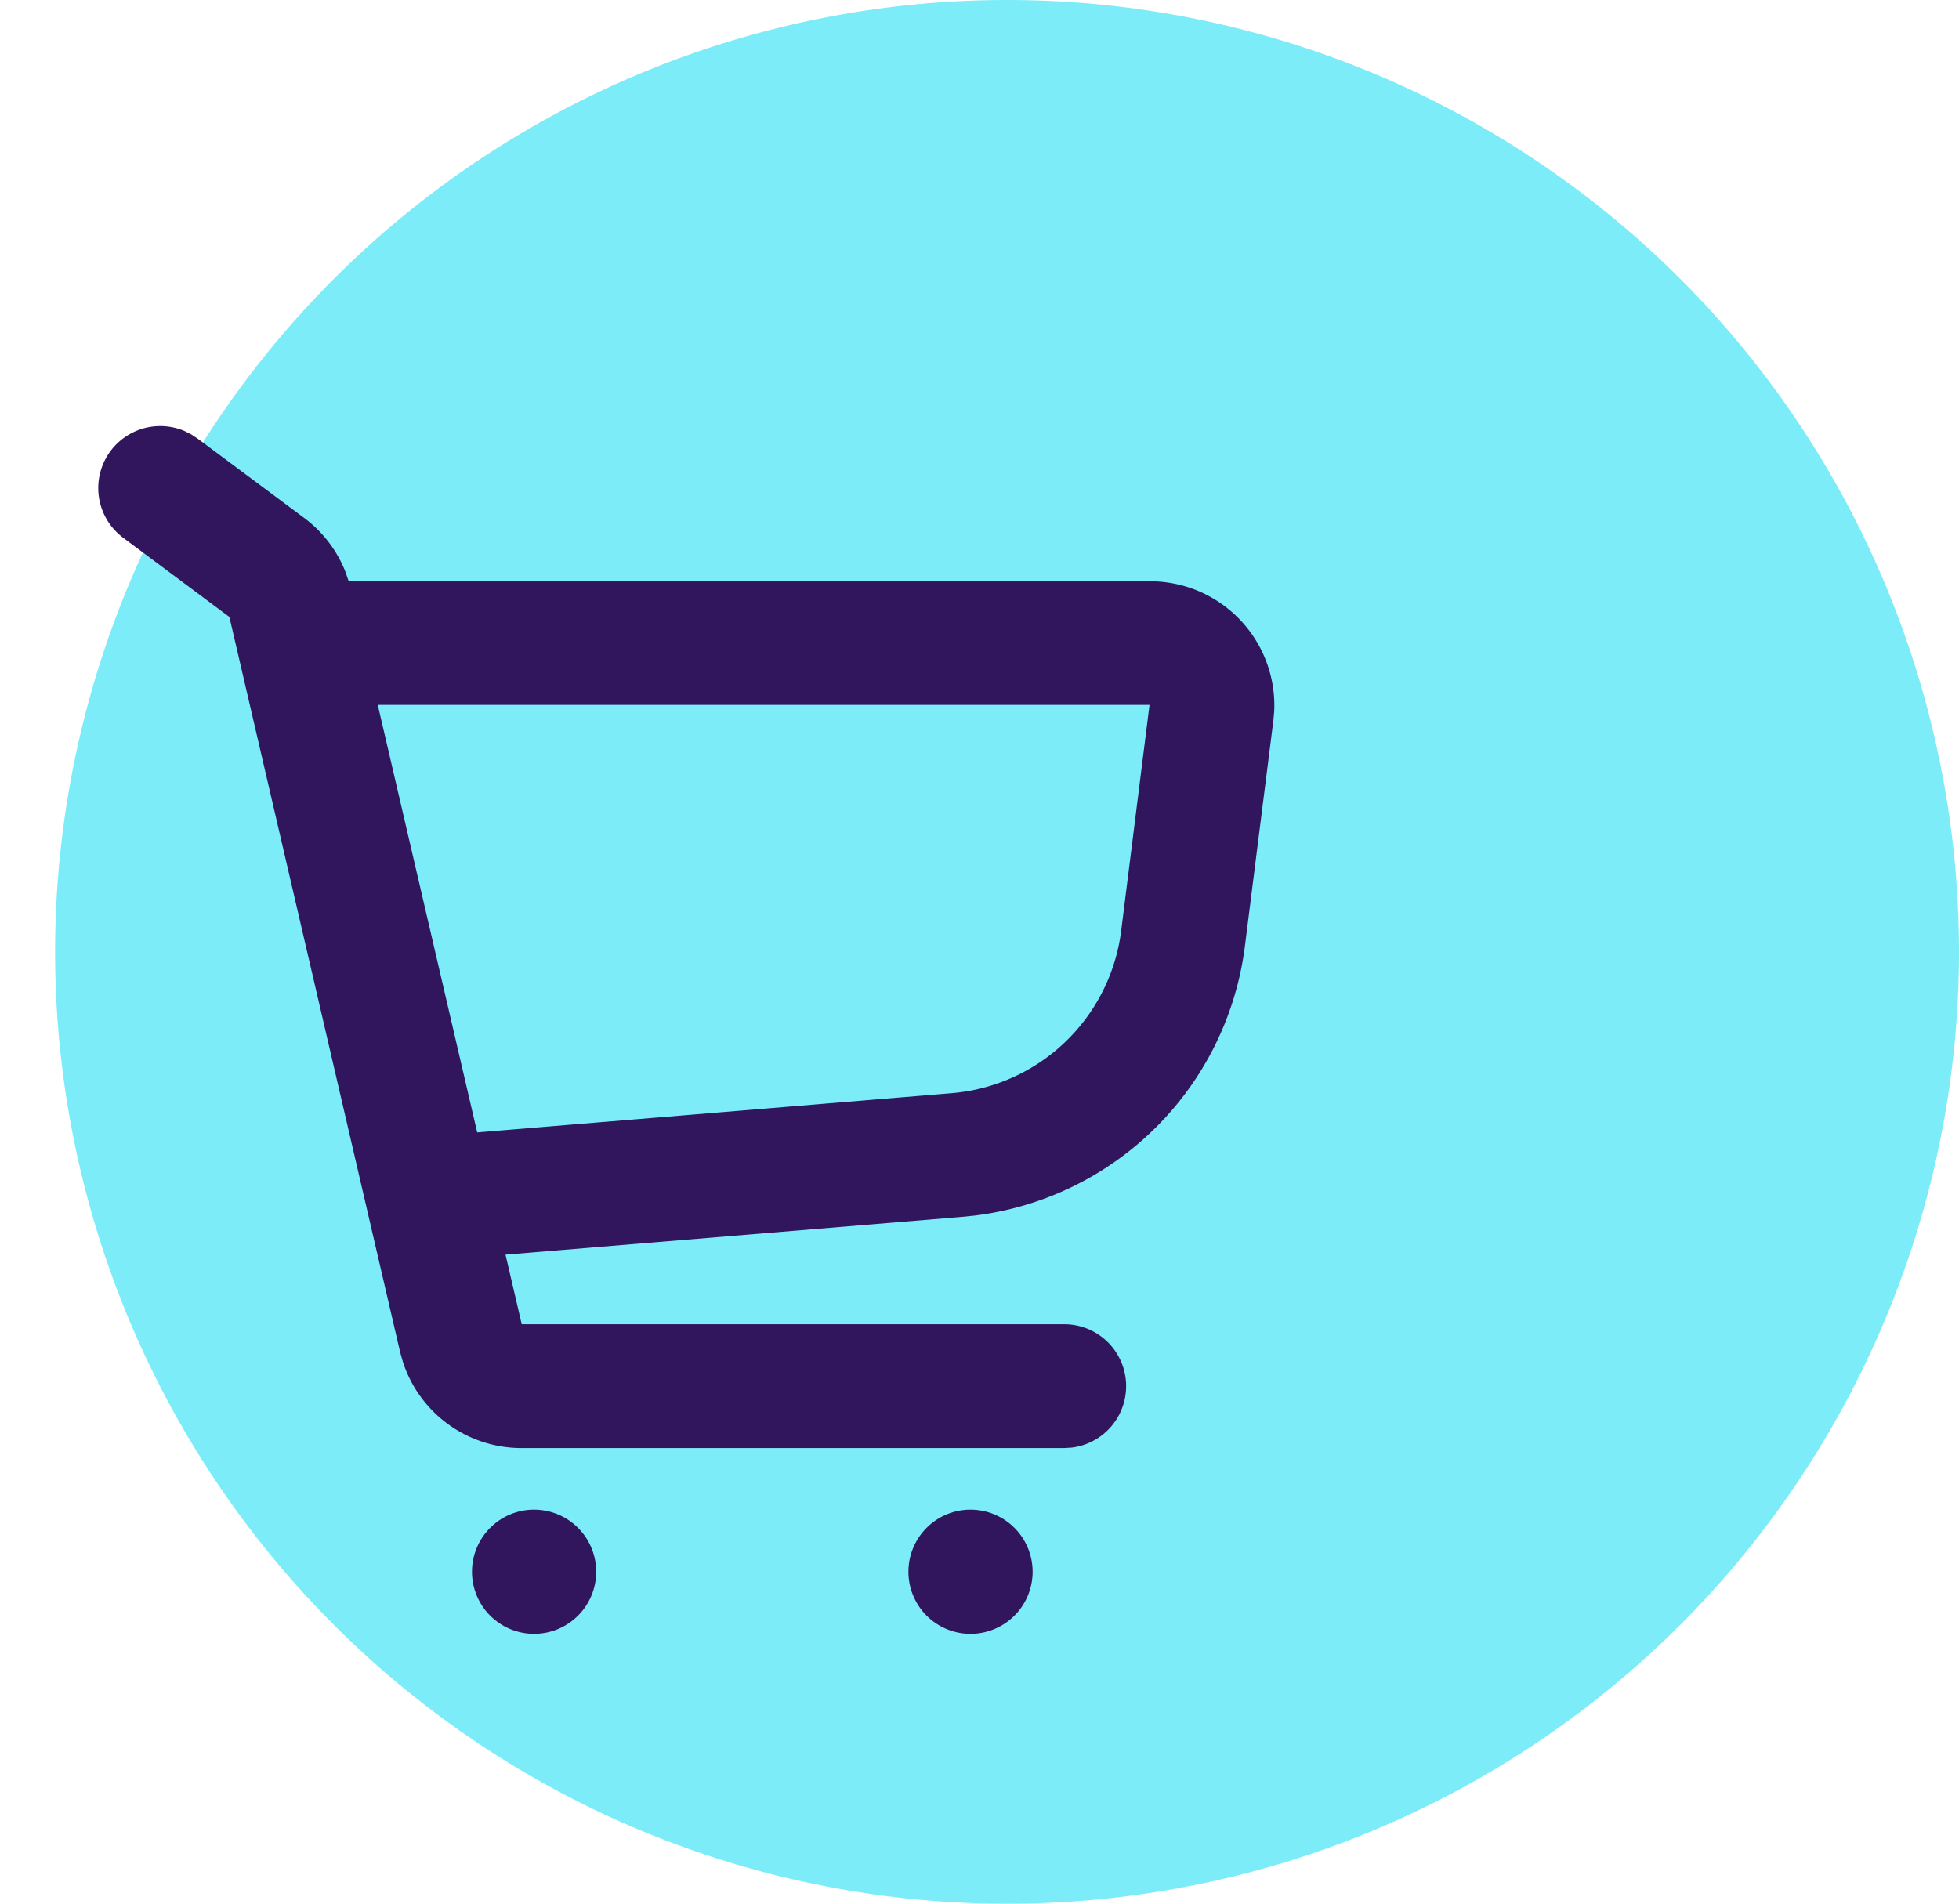 <svg id="icon_shopping_cart" xmlns="http://www.w3.org/2000/svg" width="61.737" height="60" viewBox="0 0 61.737 60">
  <path id="Path_19423" data-name="Path 19423" d="M30,0A30,30,0,1,1,0,30,30,30,0,0,1,30,0Z" transform="translate(1.737)" fill="#7cecf8"/>
  <g id="Group_19294" data-name="Group 19294" transform="translate(0 9.572)">
    <path id="Path_19424" data-name="Path 19424" d="M45,0V45H0V0ZM23.612,43.609h-.021l-.133.065-.037.007-.027-.007-.133-.065a.038.038,0,0,0-.044.009l-.007.019-.033.8.009.037.019.024.2.139.028.007.022-.007.2-.139.022-.03.007-.027-.033-.8a.04.04,0,0,0-.033-.034m.5-.212h-.024l-.346.175-.019.019v.021l.034.806.009.022.015.013.377.175a.047.047,0,0,0,.055-.015l.007-.027-.064-1.151a.05.05,0,0,0-.037-.041m-1.341,0a.043.043,0,0,0-.05.012l-.012.027-.064,1.151a.047.047,0,0,0,.033.044h.028l.377-.175.019-.015.007-.021.033-.806V43.59l-.019-.019Z" fill="none"/>
    <path id="Path_19425" data-name="Path 19425" d="M15.756,36.648a1.957,1.957,0,1,1-1.391.568,1.954,1.954,0,0,1,1.391-.568m13.754,0a1.957,1.957,0,1,1-1.391.568,1.954,1.954,0,0,1,1.391-.568M4.939,2.758l.206.136L8.5,5.393A3.907,3.907,0,0,1,9.784,7.054l.118.334h25.24a3.914,3.914,0,0,1,3.926,4.1l-.026.288-.9,7.132a9.79,9.79,0,0,1-8.486,8.468l-.444.045-14.369,1.19.511,2.193h17.1a1.951,1.951,0,0,1,.23,3.888l-.23.014h-17.1a3.928,3.928,0,0,1-3.746-2.718l-.085-.3L6.141,8.512l-3.353-2.5A1.954,1.954,0,0,1,4.729,2.653Zm30.2,8.525H10.817l3.134,13.475,14.933-1.235a5.876,5.876,0,0,0,5.36-5.107Z" transform="translate(1.088 1.36)" fill="#32165d"/>
  </g>
</svg>
